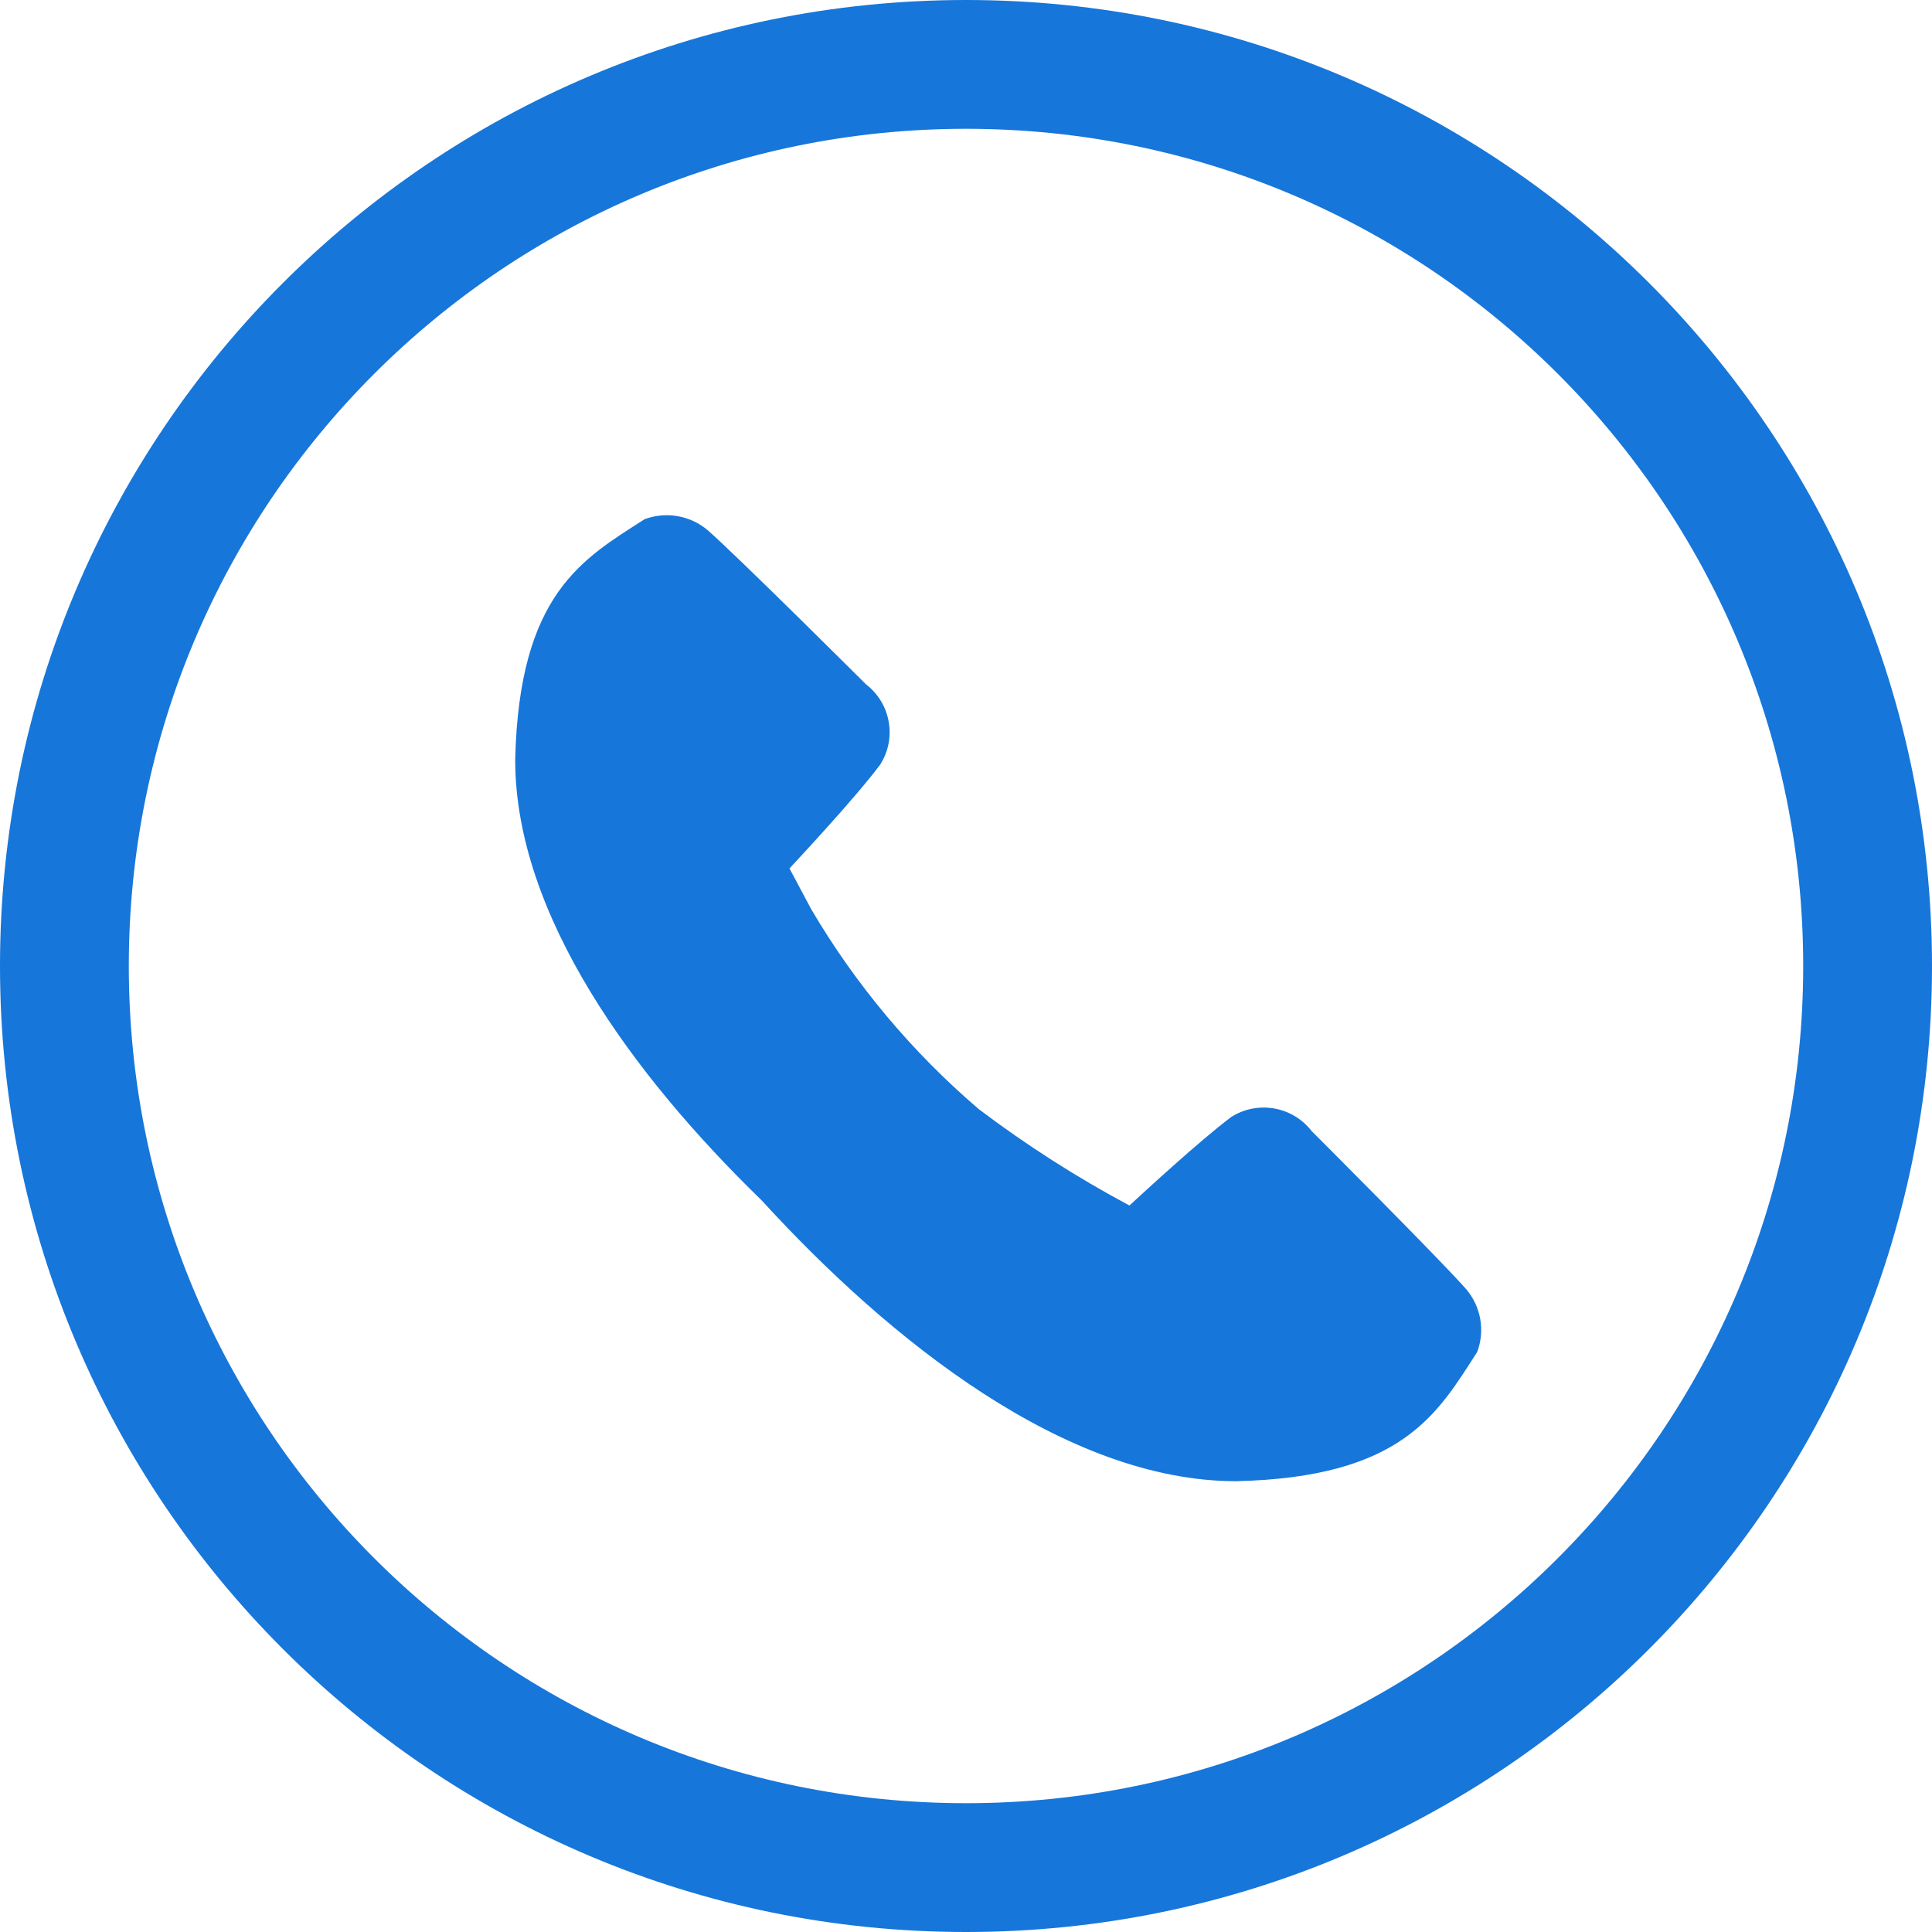 <svg width="30" height="30" viewBox="0 0 30 30" fill="none" xmlns="http://www.w3.org/2000/svg">
<path fill-rule="evenodd" clip-rule="evenodd" d="M15 28C22.18 28 28 22.18 28 15C28 7.82 22.18 2 15 2C7.82 2 2 7.82 2 15C2 22.18 7.82 28 15 28ZM15 30C23.284 30 30 23.284 30 15C30 6.716 23.284 0 15 0C6.716 0 0 6.716 0 15C0 23.284 6.716 30 15 30Z" fill="#1776D9"/>
<path d="M15.199 17.223C14.165 16.339 13.286 15.29 12.597 14.119L12.259 13.485C12.376 13.358 13.277 12.396 13.665 11.876C13.793 11.678 13.841 11.44 13.8 11.209C13.76 10.977 13.634 10.77 13.447 10.626C13.447 10.626 11.446 8.632 10.991 8.235C10.858 8.121 10.697 8.046 10.524 8.015C10.352 7.985 10.175 8.001 10.011 8.061C9.053 8.677 8.06 9.213 8 11.797C8 14.213 9.837 16.706 11.825 18.637C13.817 20.817 16.552 23 19.195 23C21.781 22.94 22.322 21.949 22.938 20.993C22.999 20.83 23.015 20.653 22.985 20.481C22.954 20.309 22.878 20.148 22.764 20.015C22.366 19.561 20.368 17.564 20.368 17.564C20.224 17.378 20.016 17.252 19.784 17.212C19.553 17.172 19.314 17.219 19.116 17.346C18.629 17.712 17.75 18.523 17.538 18.719C16.72 18.282 15.938 17.782 15.199 17.223Z" fill="#1776D9"/>
</svg>
